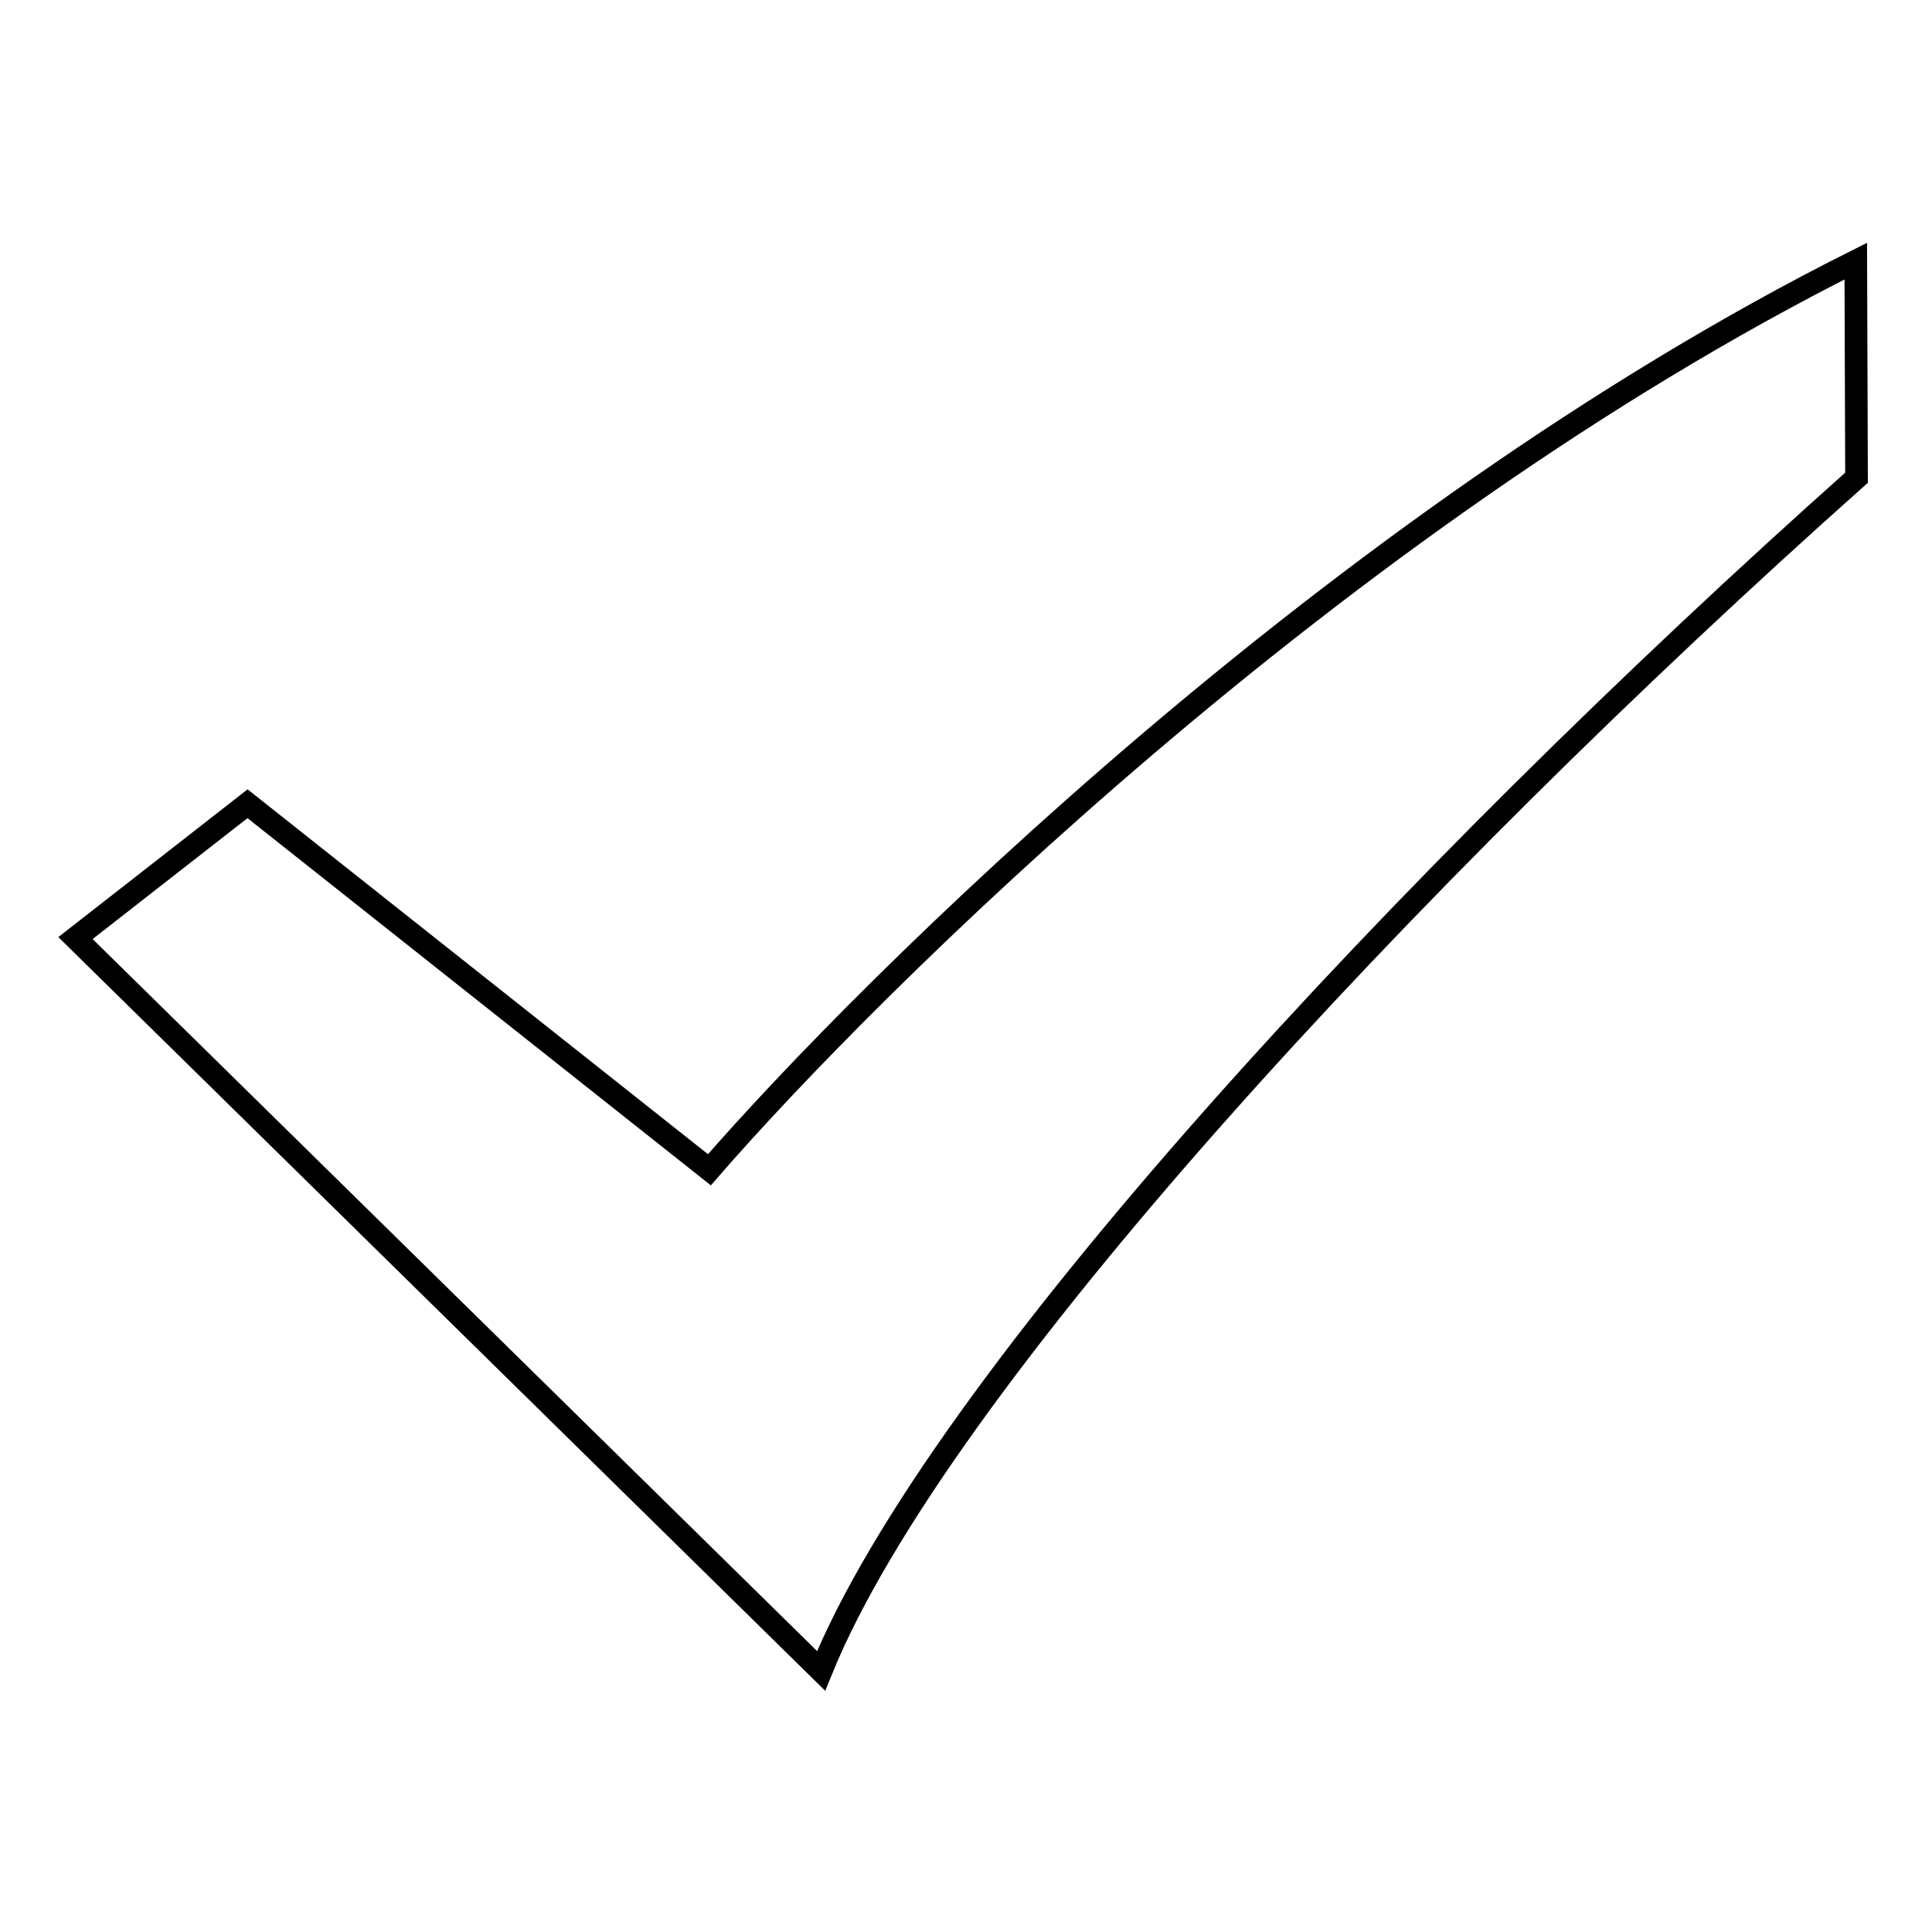 <?xml version="1.0" encoding="utf-8"?>
<!-- Svg Vector Icons : http://www.onlinewebfonts.com/icon -->
<!DOCTYPE svg PUBLIC "-//W3C//DTD SVG 1.1//EN" "http://www.w3.org/Graphics/SVG/1.1/DTD/svg11.dtd">
<svg version="1.1" xmlns="http://www.w3.org/2000/svg" xmlns:xlink="http://www.w3.org/1999/xlink" x="0px" y="0px" viewBox="0 0 256 256" enable-background="new 0 0 256 256" xml:space="preserve">
<g><g><path stroke-width="3" fill-opacity="0" stroke="#000000"  d="M245.9,34.6C176.9,69.2,115.1,130.7,94,155l-61.2-48.5L10,124.3l98.8,97.1c15.4-38,77.9-105.3,137.2-158.1L245.9,34.6L245.9,34.6z"/></g></g>
</svg>